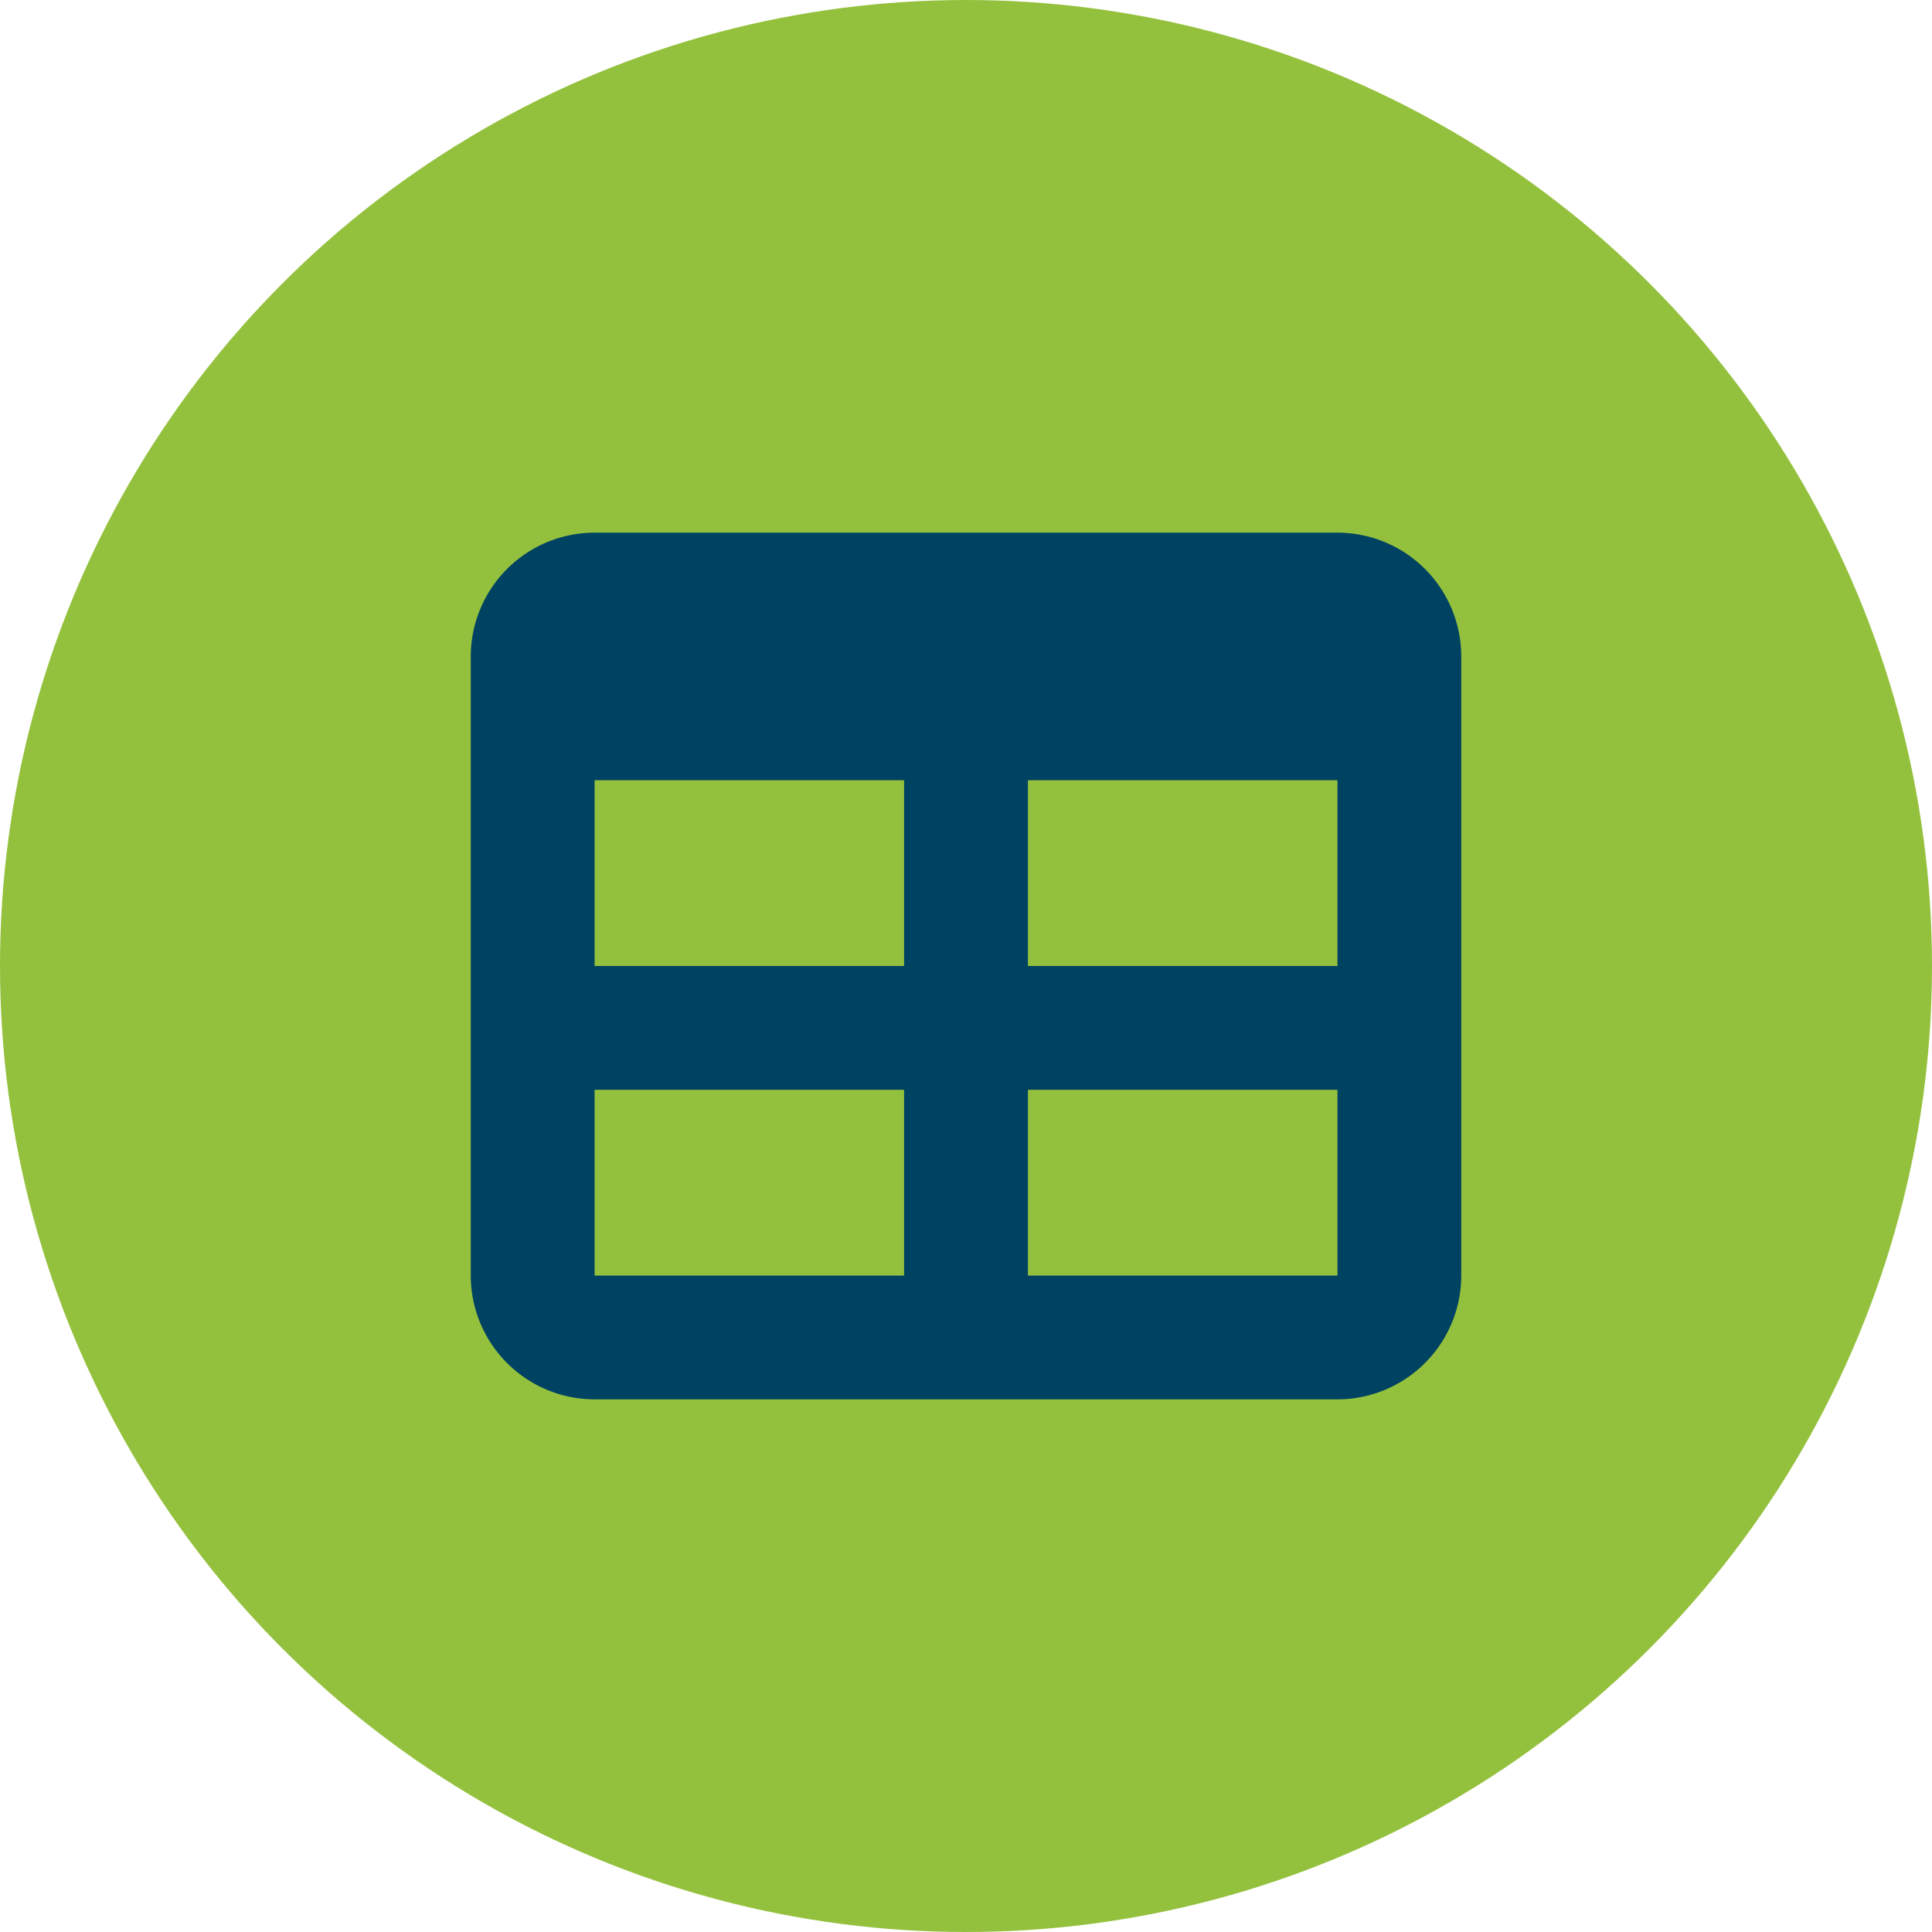 <svg xmlns="http://www.w3.org/2000/svg" width="104" height="104" viewBox="0 0 104 104">
  <g id="Gruppe_597" data-name="Gruppe 597" transform="translate(-620 -245)">
    <circle id="Ellipse_19" data-name="Ellipse 19" cx="52" cy="52" r="52" transform="translate(620 245)" fill="#94c13d"/>
    <path id="table-solid" d="M6.665,55.327v-10H23.327v10Zm0,6.665H23.327v10H6.665Zm23.327,10v-10H46.654v10ZM46.654,55.327H29.992v-10H46.654ZM6.665,32A6.671,6.671,0,0,0,0,38.665V71.989a6.671,6.671,0,0,0,6.665,6.665H46.654a6.671,6.671,0,0,0,6.665-6.665V38.665A6.671,6.671,0,0,0,46.654,32Z" transform="translate(645.341 241.673)" fill="#004262"/>
  </g>
</svg>
